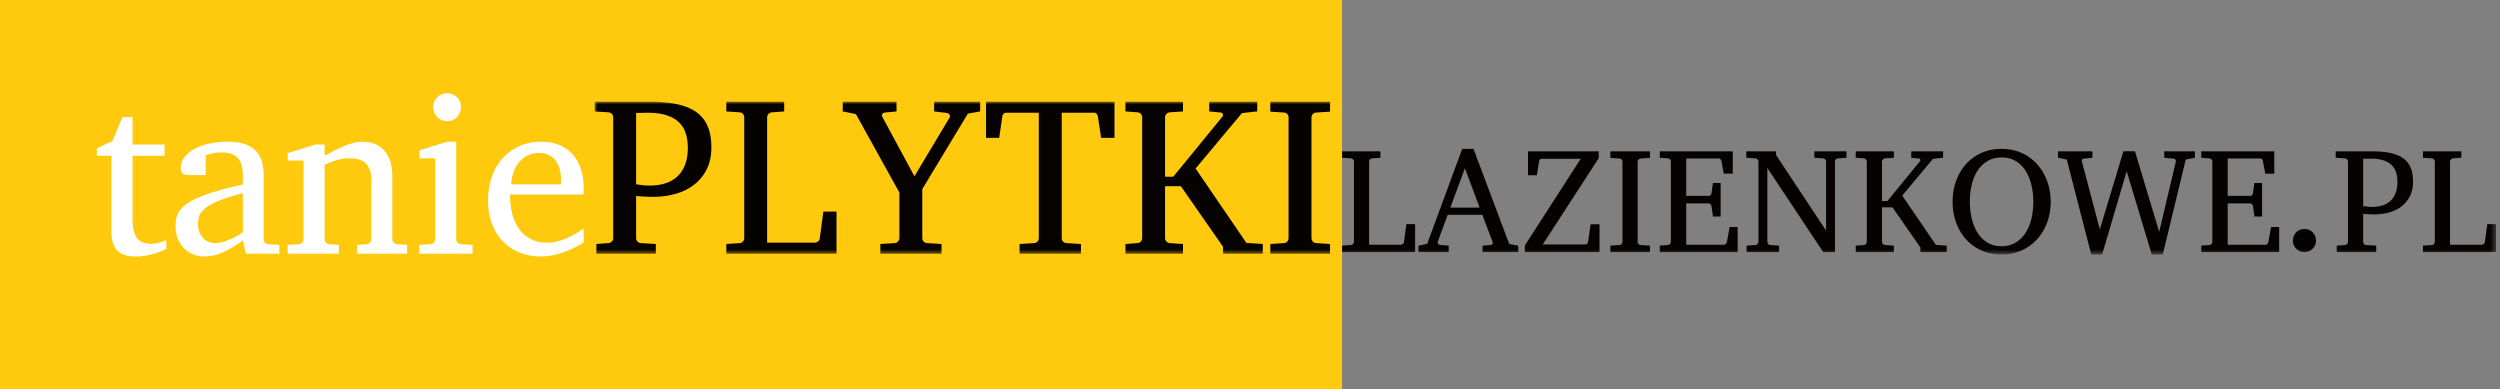 <svg width="482" height="75" xmlns="http://www.w3.org/2000/svg" xmlns:xlink="http://www.w3.org/1999/xlink"><rect width="100%" height="100%" fill="#808080" stroke="none"/><defs><path id="a" d="M0 0L366.583 0 366.583 29.463 0 29.463z"/></defs><g fill="none" fill-rule="evenodd"><path fill="#FFCA0D" d="M0 75L258.749 75 258.749 0 0 0z"/><g transform="translate(18.681 17.985)"><path d="M13.377 30.017c-.541.271-1.131.512-1.771.727-.541.184-1.167.352-1.877.5a10.91 10.91 0 0 1-2.241.224c-1.65 0-2.844-.384-3.584-1.151-.739-.768-1.109-2.02-1.109-3.756V12.055H0v-1.43l2.987-1.409 1.963-4.63h1.92v5.291h6.166v2.178H6.87v12.203c0 .867.074 1.604.224 2.207.149.605.369 1.096.661 1.473a2.51 2.51 0 0 0 1.088.82c.434.172.942.258 1.526.258a6.268 6.268 0 0 0 2.133-.363c.313-.114.604-.242.875-.386v1.75zM28.14 19.265c-1.963.498-3.52.99-4.672 1.472-1.152.484-2.024.971-2.614 1.462-.59.49-.967.988-1.13 1.493a5.075 5.075 0 0 0-.246 1.568c0 .455.075.9.224 1.333.15.434.363.822.64 1.163.277.342.62.615 1.024.822.405.206.871.31 1.398.31.583 0 1.191-.108 1.824-.32a14.905 14.905 0 0 0 1.74-.705 15.698 15.698 0 0 0 1.812-1.046v-7.552zm.576 11.67l-.576-2.582a20.49 20.49 0 0 1-2.368 1.558c-.356.2-.733.391-1.13.576-.399.185-.808.352-1.228.501-.42.15-.846.267-1.28.352a6.622 6.622 0 0 1-1.29.128c-.797 0-1.54-.135-2.23-.405a5.208 5.208 0 0 1-1.803-1.173 5.48 5.48 0 0 1-1.205-1.856c-.292-.726-.437-1.55-.437-2.476 0-.54.053-1.052.16-1.536.106-.483.323-.952.65-1.407.328-.455.786-.893 1.376-1.312.59-.42 1.366-.836 2.326-1.248.96-.413 2.133-.822 3.52-1.227 1.387-.406 3.033-.814 4.94-1.227v-1.878c0-1.464-.329-2.549-.982-3.253-.655-.704-1.686-1.056-3.094-1.056-.768 0-1.423.071-1.963.213-.54.142-.917.256-1.13.342v3.797h-3.179c-.2 0-.395-.014-.587-.043a1.414 1.414 0 0 1-.523-.18 1.012 1.012 0 0 1-.373-.385c-.093-.163-.139-.38-.139-.65 0-.897.27-1.668.811-2.315.54-.647 1.244-1.184 2.112-1.61.867-.428 1.842-.74 2.923-.94a17.877 17.877 0 0 1 3.243-.298c1.351 0 2.471.163 3.36.49.89.327 1.593.783 2.112 1.366a5.005 5.005 0 0 1 1.1 2.07c.212.796.32 1.67.32 2.623V28.14a.88.88 0 0 0 .265.662c.178.17.395.27.651.298l2.113.128v1.707h-6.465zm21.441 0v-1.707l1.835-.128c.256-.028.473-.128.65-.298a.876.876 0 0 0 .267-.662V16.769c0-1.379-.32-2.429-.96-3.147-.64-.718-1.72-1.077-3.243-1.077-.839 0-1.664.117-2.475.352-.81.234-1.586.537-2.325.907V28.14c0 .271.085.491.256.662.171.17.391.27.662.298l1.834.128v1.707H36.78v-1.707l2.134-.128c.27-.028.491-.128.661-.298a.894.894 0 0 0 .256-.662V12.971h-3.05v-1.429l5.333-1.664h1.792v2.176a68.483 68.483 0 0 1 1.867-1.003 23.471 23.471 0 0 1 1.888-.874c.625-.257 1.23-.459 1.813-.609a6.65 6.65 0 0 1 1.643-.223c1.906 0 3.356.59 4.352 1.77.996 1.181 1.494 2.838 1.494 4.971V28.14a.88.88 0 0 0 .266.662c.178.17.395.27.651.298l1.92.128v1.707h-9.643zM70.191 2.667c0 .37-.069.722-.204 1.056a2.565 2.565 0 0 1-.564.864 2.769 2.769 0 0 1-.844.576c-.32.142-.664.213-1.034.213s-.722-.071-1.056-.213a2.687 2.687 0 0 1-.864-.576 2.688 2.688 0 0 1-.576-.864 2.671 2.671 0 0 1-.214-1.056c0-.37.072-.718.214-1.045a2.71 2.71 0 0 1 .576-.854 2.55 2.55 0 0 1 .864-.565A2.792 2.792 0 0 1 67.544 0a2.635 2.635 0 0 1 1.879.768c.242.242.43.526.564.854.136.327.204.675.204 1.045zm-8.022 28.268v-1.706l2.133-.129c.27-.028.491-.128.661-.298a.894.894 0 0 0 .257-.662V12.545h-3.008v-1.536l5.332-1.664h1.73V28.14c0 .271.088.491.266.662.177.17.394.27.65.298l2.24.129v1.706H62.17zm27.308-14.337a7.55 7.55 0 0 0-.256-2.016 4.656 4.656 0 0 0-.78-1.61 3.697 3.697 0 0 0-1.321-1.078c-.534-.263-1.163-.395-1.89-.395-.724 0-1.4.14-2.025.416a4.911 4.911 0 0 0-1.654 1.205c-.476.527-.86 1.164-1.152 1.91-.292.747-.466 1.59-.523 2.528h9.6v-.96zM93.85 28.76c-.612.384-1.25.74-1.91 1.067-.661.327-1.344.611-2.048.853a16.08 16.08 0 0 1-2.144.576c-.725.142-1.458.213-2.197.213-1.323 0-2.596-.224-3.82-.672A9.15 9.15 0 0 1 78.5 28.78c-.931-.896-1.678-2.023-2.24-3.38-.562-1.36-.842-2.949-.842-4.77 0-1.706.256-3.253.767-4.64.513-1.387 1.224-2.574 2.134-3.563a9.335 9.335 0 0 1 3.243-2.283c1.25-.533 2.624-.799 4.118-.799 1.35 0 2.538.223 3.563.671 1.024.45 1.877 1.067 2.56 1.856.682.79 1.195 1.736 1.536 2.838.34 1.102.512 2.301.512 3.595v.576c0 .228-.015.441-.043.64H79.642c0 1.11.117 2.22.352 3.328.234 1.11.629 2.105 1.184 2.987a6.409 6.409 0 0 0 2.24 2.144c.939.548 2.112.822 3.52.822.626 0 1.245-.082 1.856-.246a12.805 12.805 0 0 0 1.803-.629 15.25 15.25 0 0 0 1.696-.864c.54-.32 1.059-.644 1.558-.97v2.666z" fill="#FFF"/><g transform="translate(95.965 1.621)"><mask id="b" fill="#fff"><use xlink:href="#a"/></mask><path d="M364.901 23.608l-.467 3.479a.52.52 0 0 1-.233.347.697.697 0 0 1-.404.148h-6.081V11.559a.64.64 0 0 1 .164-.41c.108-.132.265-.208.473-.227l1.541-.112V9.565h-7.396v1.245l1.683.112c.207.019.361.095.459.227a.67.67 0 0 1 .149.41v15.443a.668.668 0 0 1-.149.41c-.098.133-.252.208-.459.227l-1.683.113v1.244h14.086v-5.388h-1.683zm-17.671-6.003c-.231.608-.558 1.11-.982 1.506a4.027 4.027 0 0 1-1.542.884 6.625 6.625 0 0 1-2.023.29h-.085a7.27 7.27 0 0 1-.989-.078 21.201 21.201 0 0 0-.425-.057 3.47 3.47 0 0 0-.212-.021v-9.122c.189 0 .368-.004.537-.014.152 0 .312-.002.482-.007.17-.004.32-.007.452-.007.924 0 1.711.102 2.362.304.651.203 1.181.495 1.591.877.41.382.709.848.898 1.4.188.552.283 1.181.283 1.888 0 .83-.115 1.549-.347 2.157zm1.414-6.725c-.655-.461-1.484-.796-2.488-1.004-1.005-.207-2.191-.311-3.558-.311h-6.928v1.245l1.739.112c.207.019.365.095.473.227a.638.638 0 0 1 .163.41v15.443a.636.636 0 0 1-.163.41c-.108.133-.266.208-.473.227l-1.528.113v1.244h7.609v-1.244l-1.909-.113c-.208-.019-.361-.094-.46-.227a.675.675 0 0 1-.149-.41v-5.388c.038.01.13.019.276.028l.523.036c.203.014.415.026.637.035.222.01.427.014.615.014h.085c1.037 0 2.01-.129 2.92-.389.91-.259 1.702-.652 2.376-1.181a5.68 5.68 0 0 0 1.598-1.972c.391-.787.586-1.714.586-2.779 0-1.075-.16-1.983-.48-2.723a4.212 4.212 0 0 0-1.464-1.803zm-17.408 14.305a2.214 2.214 0 0 0-.707-.474 2.223 2.223 0 0 0-.87-.169c-.311 0-.604.056-.877.169a2.18 2.18 0 0 0-1.188 1.181c-.113.269-.17.559-.17.87 0 .311.057.603.17.877.114.273.271.509.474.707.203.198.44.356.714.473.273.119.566.177.877.177.311 0 .601-.058.87-.177a2.35 2.35 0 0 0 .707-.473c.202-.198.36-.434.474-.707.113-.274.17-.566.17-.877 0-.311-.057-.601-.17-.87a2.22 2.22 0 0 0-.474-.707zm-8.535 1.845a.849.849 0 0 1-.184.354c-.103.132-.217.198-.34.198h-7.325v-7.976h4.342c.122 0 .24.061.353.184.114.122.17.235.17.339l.297 2.008h1.471v-6.463h-1.471l-.297 1.995c0 .103-.054.211-.163.325a.489.489 0 0 1-.36.169h-4.342v-7.212h6.279c.132 0 .248.056.347.17a.72.72 0 0 1 .177.382l.438 2.376h1.74V9.565h-14.072v1.245l1.499.112c.207.019.366.095.474.227a.642.642 0 0 1 .162.41v15.443a.64.64 0 0 1-.162.41c-.108.133-.267.208-.474.227l-1.499.113v1.244h15.019V24.16h-1.556l-.523 2.87zM302.62 10.81l1.824.169a.483.483 0 0 1 .424.481c0 .047-.005.08-.014.099l-3.21 13.534-4.667-15.528h-2.234l-4.54 15.061-3.45-13.067a.467.467 0 0 1-.03-.156.47.47 0 0 1 .086-.275.364.364 0 0 1 .24-.149l1.725-.169V9.565h-6.633v1.245l1.684.339 4.723 18.314h2.093l4.738-16.051 4.836 16.051h2.122l4.426-18.314 1.768-.339V9.565h-5.911v1.245zm-25.618 11.787c-.25 1.032-.63 1.937-1.139 2.715a5.914 5.914 0 0 1-1.916 1.86c-.769.462-1.676.693-2.723.693-1.027 0-1.921-.231-2.679-.693a5.853 5.853 0 0 1-1.895-1.867c-.505-.782-.882-1.695-1.132-2.737a14.1 14.1 0 0 1-.375-3.301c0-1.151.123-2.242.368-3.274.245-1.033.622-1.938 1.131-2.716a5.754 5.754 0 0 1 1.924-1.845c.772-.453 1.683-.679 2.729-.679 1.009 0 1.893.224 2.652.672a5.75 5.75 0 0 1 1.902 1.838c.509.778.891 1.688 1.145 2.73.255 1.041.382 2.152.382 3.33 0 1.15-.125 2.242-.374 3.274zm1.145-10.501a9.024 9.024 0 0 0-2.984-2.192c-1.164-.537-2.463-.806-3.896-.806-1.443 0-2.746.264-3.91.792a8.826 8.826 0 0 0-2.977 2.171c-.821.92-1.452 1.997-1.896 3.232-.443 1.235-.664 2.559-.664 3.974 0 1.461.226 2.812.679 4.051.452 1.24 1.093 2.317 1.923 3.231a8.767 8.767 0 0 0 2.991 2.143c1.164.514 2.458.771 3.882.771 1.414 0 2.701-.267 3.861-.799a9 9 0 0 0 2.977-2.178c.825-.919 1.463-1.996 1.916-3.232.453-1.234.678-2.554.678-3.959 0-1.405-.222-2.725-.671-3.96a9.86 9.86 0 0 0-1.909-3.239zm-26.043 6.011l5.911-7.071a6.62 6.62 0 0 1 .382-.05c.208-.023.429-.049.665-.078.274-.037.58-.07.919-.098V9.565h-6.138v1.245l1.486.141c.075.01.141.05.197.12a.346.346 0 0 1 .085.219.213.213 0 0 1-.056.156l-6.307 7.707h-1.047v-7.594c0-.141.054-.278.162-.41.109-.132.267-.208.475-.227l1.654-.112V9.565h-7.354v1.245l1.528.112c.207.019.36.095.459.227a.677.677 0 0 1 .149.41v15.443c0 .142-.05.278-.149.41-.099.133-.252.208-.459.227l-1.528.113v1.244h7.354v-1.244l-1.654-.113c-.208-.019-.366-.094-.475-.227a.64.64 0 0 1-.162-.41V20.37h2.022l5.388 7.735v.891h5.077v-1.244l-2.093-.142-6.491-9.503zm-16.942-7.297l1.655.112a.621.621 0 0 1 .452.227.656.656 0 0 1 .156.41v13.294l-9.645-14.567v-.721h-5.742v1.245l1.712.112c.207.019.365.095.473.227a.638.638 0 0 1 .163.41v15.443a.636.636 0 0 1-.163.41c-.108.133-.266.208-.473.227l-1.655.113v1.244h6.265v-1.244l-1.655-.113c-.207-.019-.361-.094-.459-.227a.675.675 0 0 1-.149-.41V12.775l10.776 16.221h2.263V11.559c0-.141.05-.278.148-.41.099-.132.253-.208.46-.227l1.612-.112V9.565h-6.194v1.245zm-16.857 16.22a.86.86 0 0 1-.184.354c-.104.132-.217.198-.34.198h-7.325v-7.976h4.341c.123 0 .241.061.354.184.113.122.169.235.169.339l.298 2.008h1.471v-6.463h-1.471l-.298 1.995c0 .103-.054.211-.162.325a.492.492 0 0 1-.361.169h-4.341v-7.212h6.279c.132 0 .248.056.346.17.099.113.158.24.177.382l.438 2.376h1.74V9.565h-14.071v1.245l1.499.112c.207.019.365.095.474.227a.642.642 0 0 1 .162.41v15.443a.64.64 0 0 1-.162.41c-.109.133-.267.208-.474.227l-1.499.113v1.244h15.018V24.16h-1.555l-.523 2.87zm-22.472-16.192l1.726.113c.207.019.36.09.459.212a.62.62 0 0 1 .149.396v15.443c0 .142-.05.278-.149.41-.099.133-.252.208-.459.227l-1.726.113v1.244h7.637v-1.244l-1.768-.113c-.197-.019-.349-.094-.452-.227a.654.654 0 0 1-.156-.41V11.559c0-.141.052-.273.156-.396.103-.122.255-.193.452-.212l1.768-.113V9.565h-7.637v1.273zm-4.299 16.164a.687.687 0 0 1-.163.368.42.42 0 0 1-.332.155h-8.245l10.791-16.63v-1.33h-13.634v4.625h1.712l.424-2.687a.894.894 0 0 1 .177-.354.398.398 0 0 1 .318-.142h7.538l-10.777 16.716v1.273h14.397v-5.36h-1.711l-.495 3.366zm-26.558-6.576l2.814-7.594 2.842 7.594h-5.656zm11.377 6.944c-.062-.066-.125-.198-.191-.396l-6.718-17.876h-2.177l-6.746 18.3-1.683.354v1.244h5.826v-1.244l-1.711-.142c-.085 0-.177-.054-.276-.162a.493.493 0 0 1-.148-.333c0-.037.004-.066.014-.085l1.923-5.218h6.689l1.995 5.303c.009.01.014.034.014.071a.514.514 0 0 1-.099.276c-.066.099-.137.148-.212.148l-1.669.142v1.244h6.887v-1.244l-1.301-.227c-.217-.037-.356-.089-.417-.155zm-20.315-.283c-.019.132-.097.248-.234.347a.692.692 0 0 1-.403.148h-6.081V11.559c0-.141.054-.278.163-.41.108-.132.266-.208.474-.227l1.541-.112V9.565h-7.396v1.245l1.683.112c.207.019.36.095.459.227a.677.677 0 0 1 .149.41v15.443c0 .142-.05.278-.149.41-.099.133-.252.208-.459.227l-1.683.113v1.244h14.085v-5.388h-1.683l-.466 3.479zM130.268 1.92l2.603.171c.313.028.544.135.694.32a.934.934 0 0 1 .223.597v23.297c0 .214-.074.42-.223.619-.15.2-.381.313-.694.341l-2.603.171v1.878h11.521v-1.878l-2.667-.171c-.299-.028-.526-.141-.682-.341a.987.987 0 0 1-.235-.619V3.008c0-.213.078-.412.235-.597.156-.185.383-.292.682-.32l2.667-.171V0h-11.521v1.92zm-14.401 10.966l8.918-10.667c.071-.014.263-.039.576-.075.313-.035.647-.075 1.003-.117.412-.057.874-.107 1.387-.149V0h-9.26v1.878l2.241.213a.451.451 0 0 1 .298.181.522.522 0 0 1 .128.331.314.314 0 0 1-.085.234l-9.515 11.628h-1.579V3.008c0-.213.082-.419.245-.619.164-.198.402-.312.715-.341l2.496-.17V0h-11.094v1.878l2.305.17c.312.029.544.143.693.341.149.2.224.406.224.619v23.297c0 .214-.075.42-.224.619-.149.2-.381.313-.693.341l-2.305.171v1.878h11.094v-1.878l-2.496-.171c-.313-.028-.551-.141-.715-.341-.163-.199-.245-.405-.245-.619V16.299h3.051l8.128 11.67v1.345h7.66v-1.878l-3.158-.213-9.793-14.337zM75.46 6.976h2.539l.597-4.096a.906.906 0 0 1 .245-.544.685.685 0 0 1 .502-.203h6.293v24.172c0 .214-.074.42-.223.619-.15.2-.381.313-.694.341l-2.795.171v1.878h11.841v-1.878l-2.795-.171c-.313-.028-.544-.141-.693-.341a1.02 1.02 0 0 1-.224-.619V2.133h6.251c.199 0 .359.068.48.203.12.135.202.317.245.544l.619 4.096h2.581V0H75.46v6.976zM65.454 1.878l2.453.298c.157.029.295.1.416.213a.54.54 0 0 1 .182.406.6.6 0 0 1-.085.298l-6.764 11.286-6.165-11.414a.716.716 0 0 1-.086-.362c0-.114.043-.221.128-.32.086-.099.242-.164.47-.192l2.197-.213V0H47.832v1.878l2.538.511 8.385 15.127v8.789c0 .214-.082.42-.246.619-.163.2-.401.313-.714.341l-2.71.171v1.878h11.798v-1.878l-2.794-.171c-.299-.028-.527-.141-.683-.341a.987.987 0 0 1-.235-.619v-9.451l8.79-14.55 2.368-.426V0h-8.875v1.878zm-22.06 24.555c-.029.2-.146.374-.352.523-.206.15-.409.224-.608.224H33.26V3.008c0-.213.082-.419.245-.619.164-.198.402-.312.715-.341l2.326-.17V0H25.388v1.878l2.539.17c.312.029.544.143.693.341.149.2.224.406.224.619v23.297c0 .214-.075.42-.224.619-.149.2-.381.313-.693.341l-2.539.171v1.878h21.249v-8.129h-2.539l-.704 5.248zM17.441 12.129c-.349.917-.843 1.674-1.483 2.272-.64.597-1.415 1.042-2.326 1.333-.91.292-1.927.437-3.05.437h-.128c-.214 0-.456-.01-.726-.031-.27-.022-.526-.05-.768-.086a21.7 21.7 0 0 0-.64-.085 4.75 4.75 0 0 0-.32-.032V2.176c.285 0 .555-.007.811-.021.227 0 .469-.004.725-.011.256-.007.484-.011.683-.011 1.394 0 2.581.153 3.563.459.981.306 1.781.747 2.4 1.323a5.083 5.083 0 0 1 1.355 2.112c.284.832.427 1.781.427 2.848 0 1.252-.175 2.336-.523 3.254zm2.133-10.145c-.988-.697-2.24-1.202-3.755-1.515C14.304.157 12.516 0 10.454 0H0v1.878l2.624.17c.313.029.551.143.715.341.163.2.245.406.245.619v23.297c0 .214-.082.42-.245.619-.164.2-.402.313-.715.341l-2.304.171v1.878h11.478v-1.878l-2.88-.171c-.313-.028-.544-.141-.694-.341A1.02 1.02 0 0 1 8 26.305v-8.128c.057.014.195.029.416.043l.79.053a31.944 31.944 0 0 0 1.888.075h.128c1.564 0 3.033-.196 4.405-.587 1.373-.391 2.567-.985 3.585-1.781a8.587 8.587 0 0 0 2.41-2.976c.591-1.188.885-2.585.885-4.193 0-1.621-.241-2.99-.725-4.107a6.358 6.358 0 0 0-2.208-2.72z" fill="#050200" mask="url(#b)"/></g></g></g></svg>